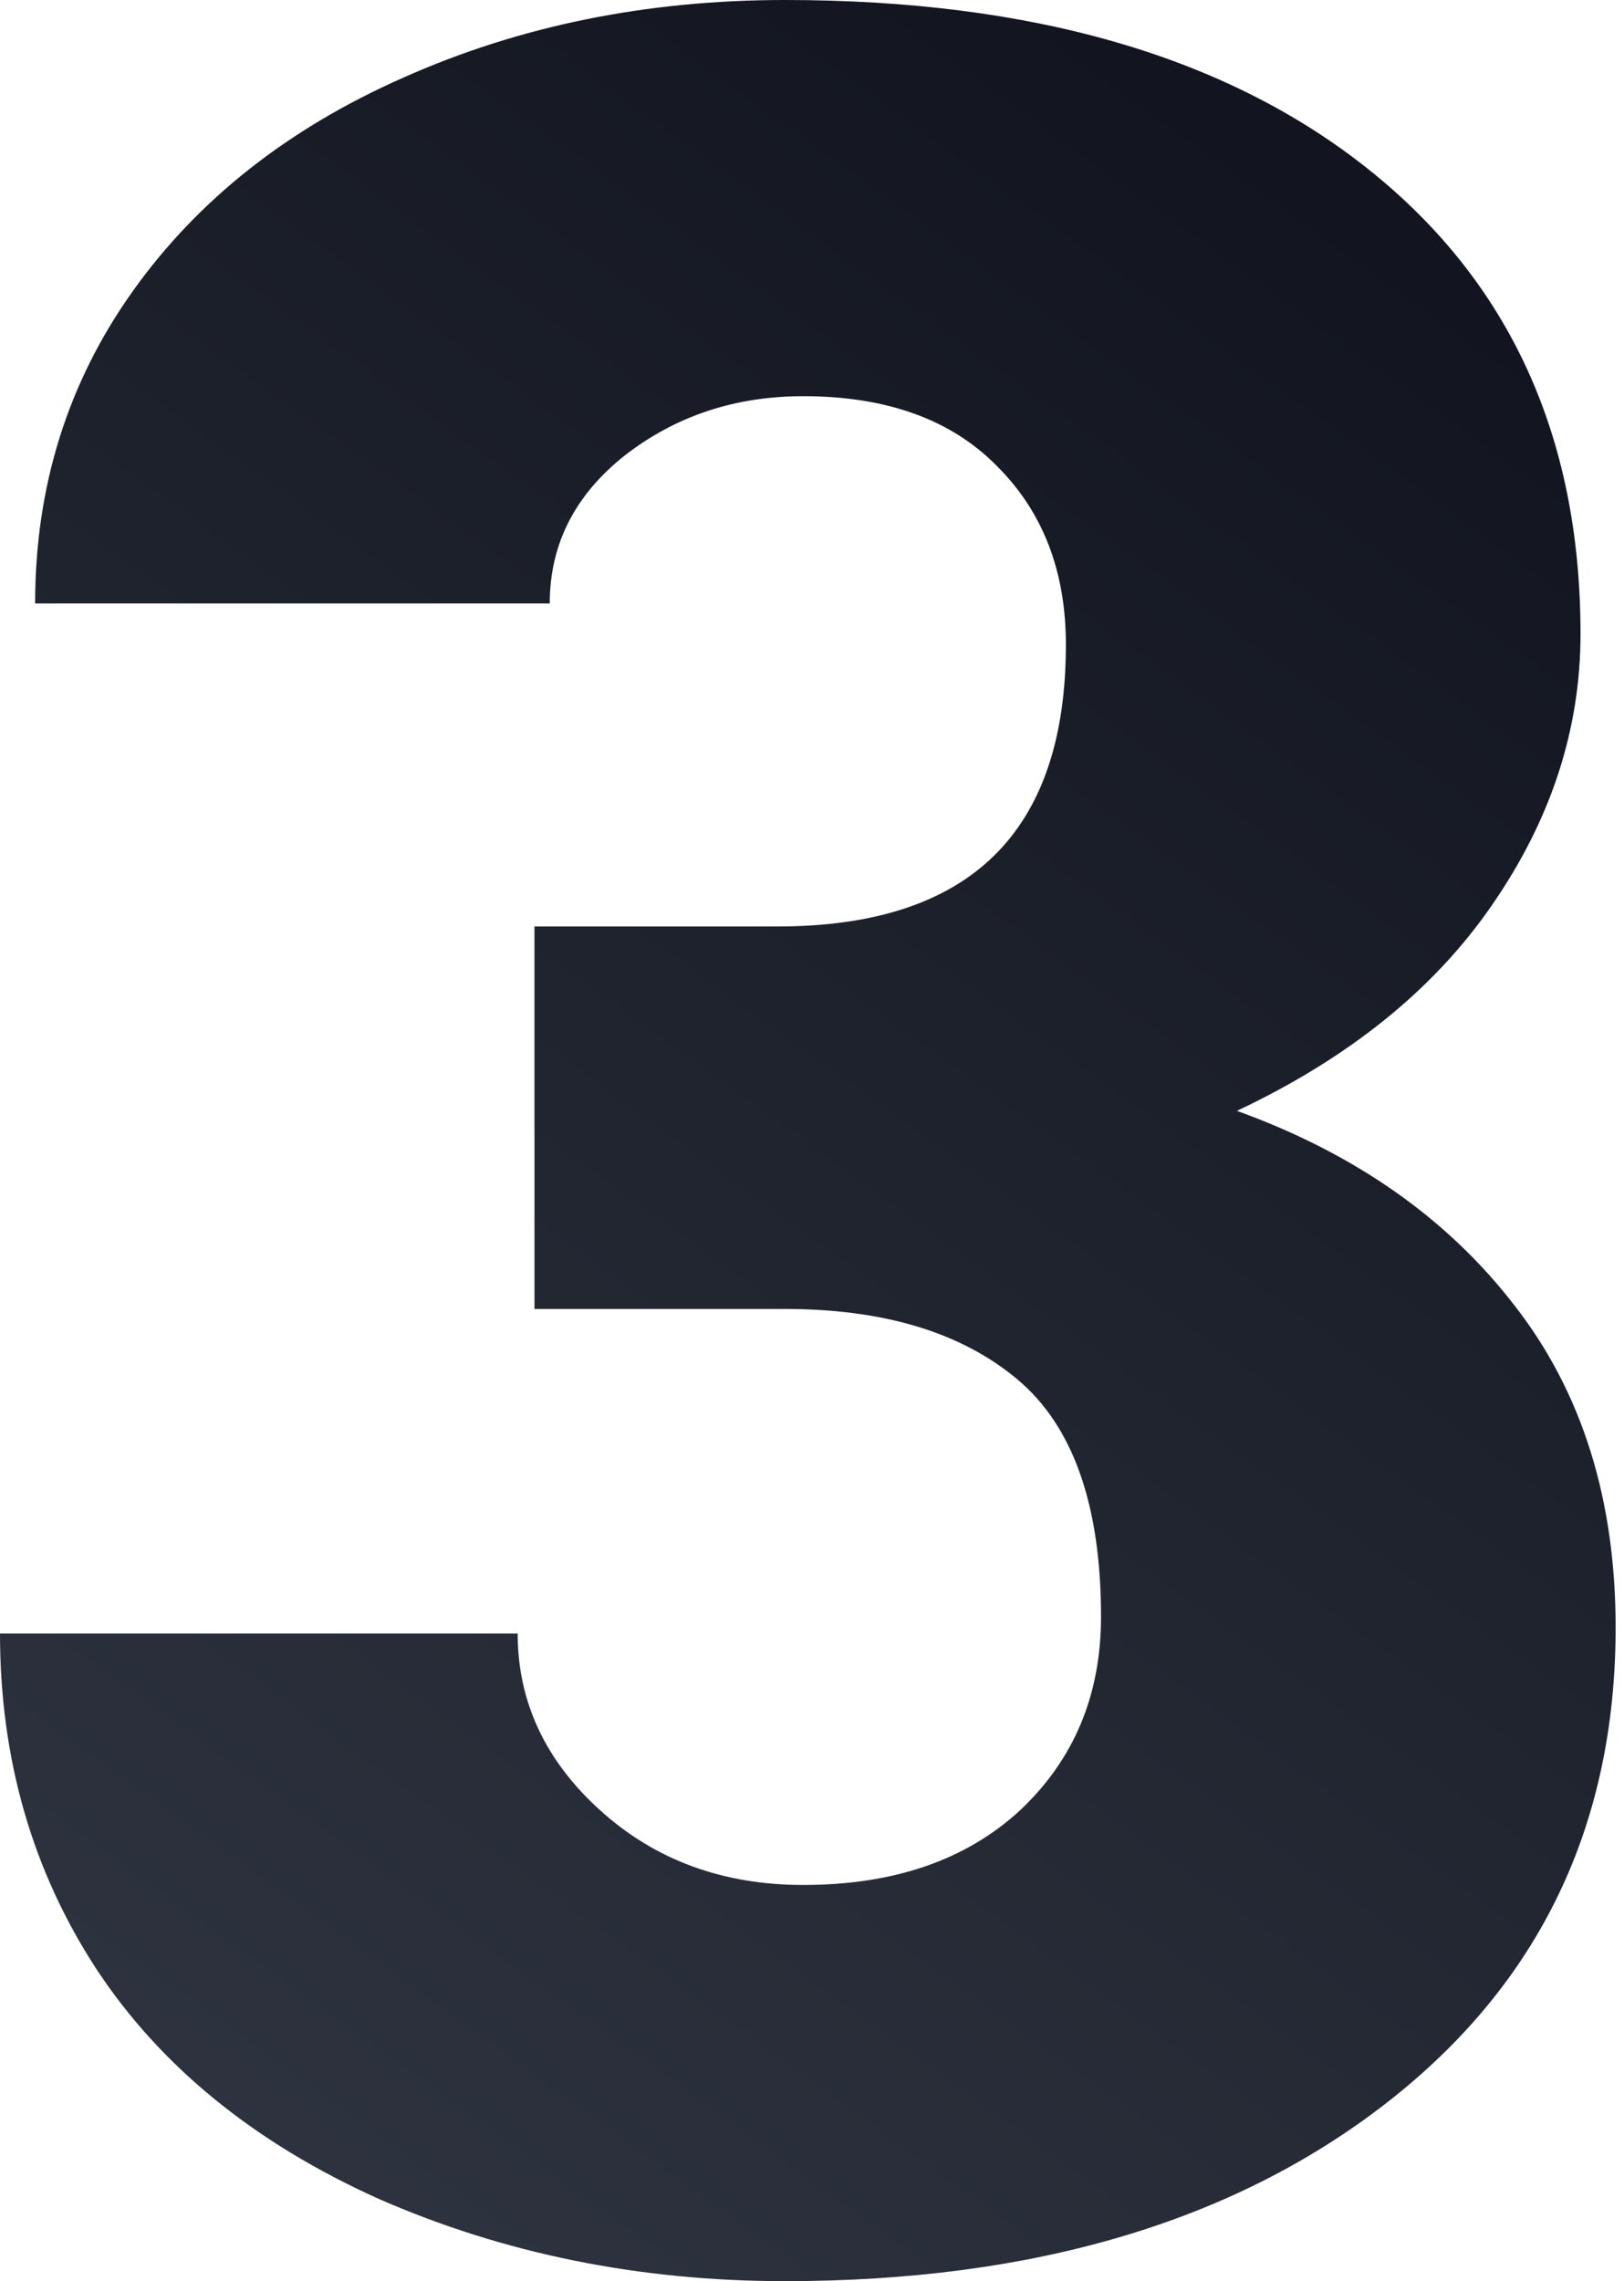 <?xml version="1.0" encoding="UTF-8"?> <svg xmlns="http://www.w3.org/2000/svg" width="178" height="250" viewBox="0 0 178 250" fill="none"> <path d="M58.581 101.536H85.194C106.283 101.536 116.828 91.238 116.828 70.641C116.828 62.625 114.318 56.112 109.296 51.102C104.275 45.981 97.189 43.42 88.04 43.42C80.563 43.42 74.036 45.591 68.457 49.933C62.989 54.275 60.255 59.675 60.255 66.132H3.85C3.85 53.329 7.42 41.917 14.562 31.897C21.703 21.877 31.578 14.084 44.187 8.517C56.908 2.839 70.856 0 86.031 0C113.146 0 134.458 6.179 149.968 18.537C165.479 30.895 173.234 47.873 173.234 69.472C173.234 79.938 169.998 89.846 163.526 99.198C157.166 108.439 147.848 115.954 135.574 121.743C148.518 126.42 158.672 133.545 166.037 143.12C173.401 152.583 177.083 164.329 177.083 178.357C177.083 200.067 168.715 217.435 151.977 230.461C135.239 243.487 113.257 250 86.031 250C70.075 250 55.234 246.994 41.509 240.982C27.896 234.859 17.574 226.453 10.545 215.765C3.515 204.965 0 192.719 0 179.025H56.74C56.74 186.484 59.753 192.941 65.779 198.397C71.804 203.852 79.224 206.58 88.04 206.58C97.971 206.58 105.893 203.852 111.807 198.397C117.721 192.83 120.678 185.76 120.678 177.188C120.678 164.941 117.609 156.257 111.472 151.136C105.335 146.014 96.855 143.454 86.031 143.454H58.581V101.536Z" fill="url(#paint0_linear)"></path> <defs> <linearGradient id="paint0_linear" x1="4.955" y1="250" x2="161.368" y2="32.874" gradientUnits="userSpaceOnUse"> <stop stop-color="#303642"></stop> <stop offset="1" stop-color="#12151F"></stop> </linearGradient> </defs> </svg> 
